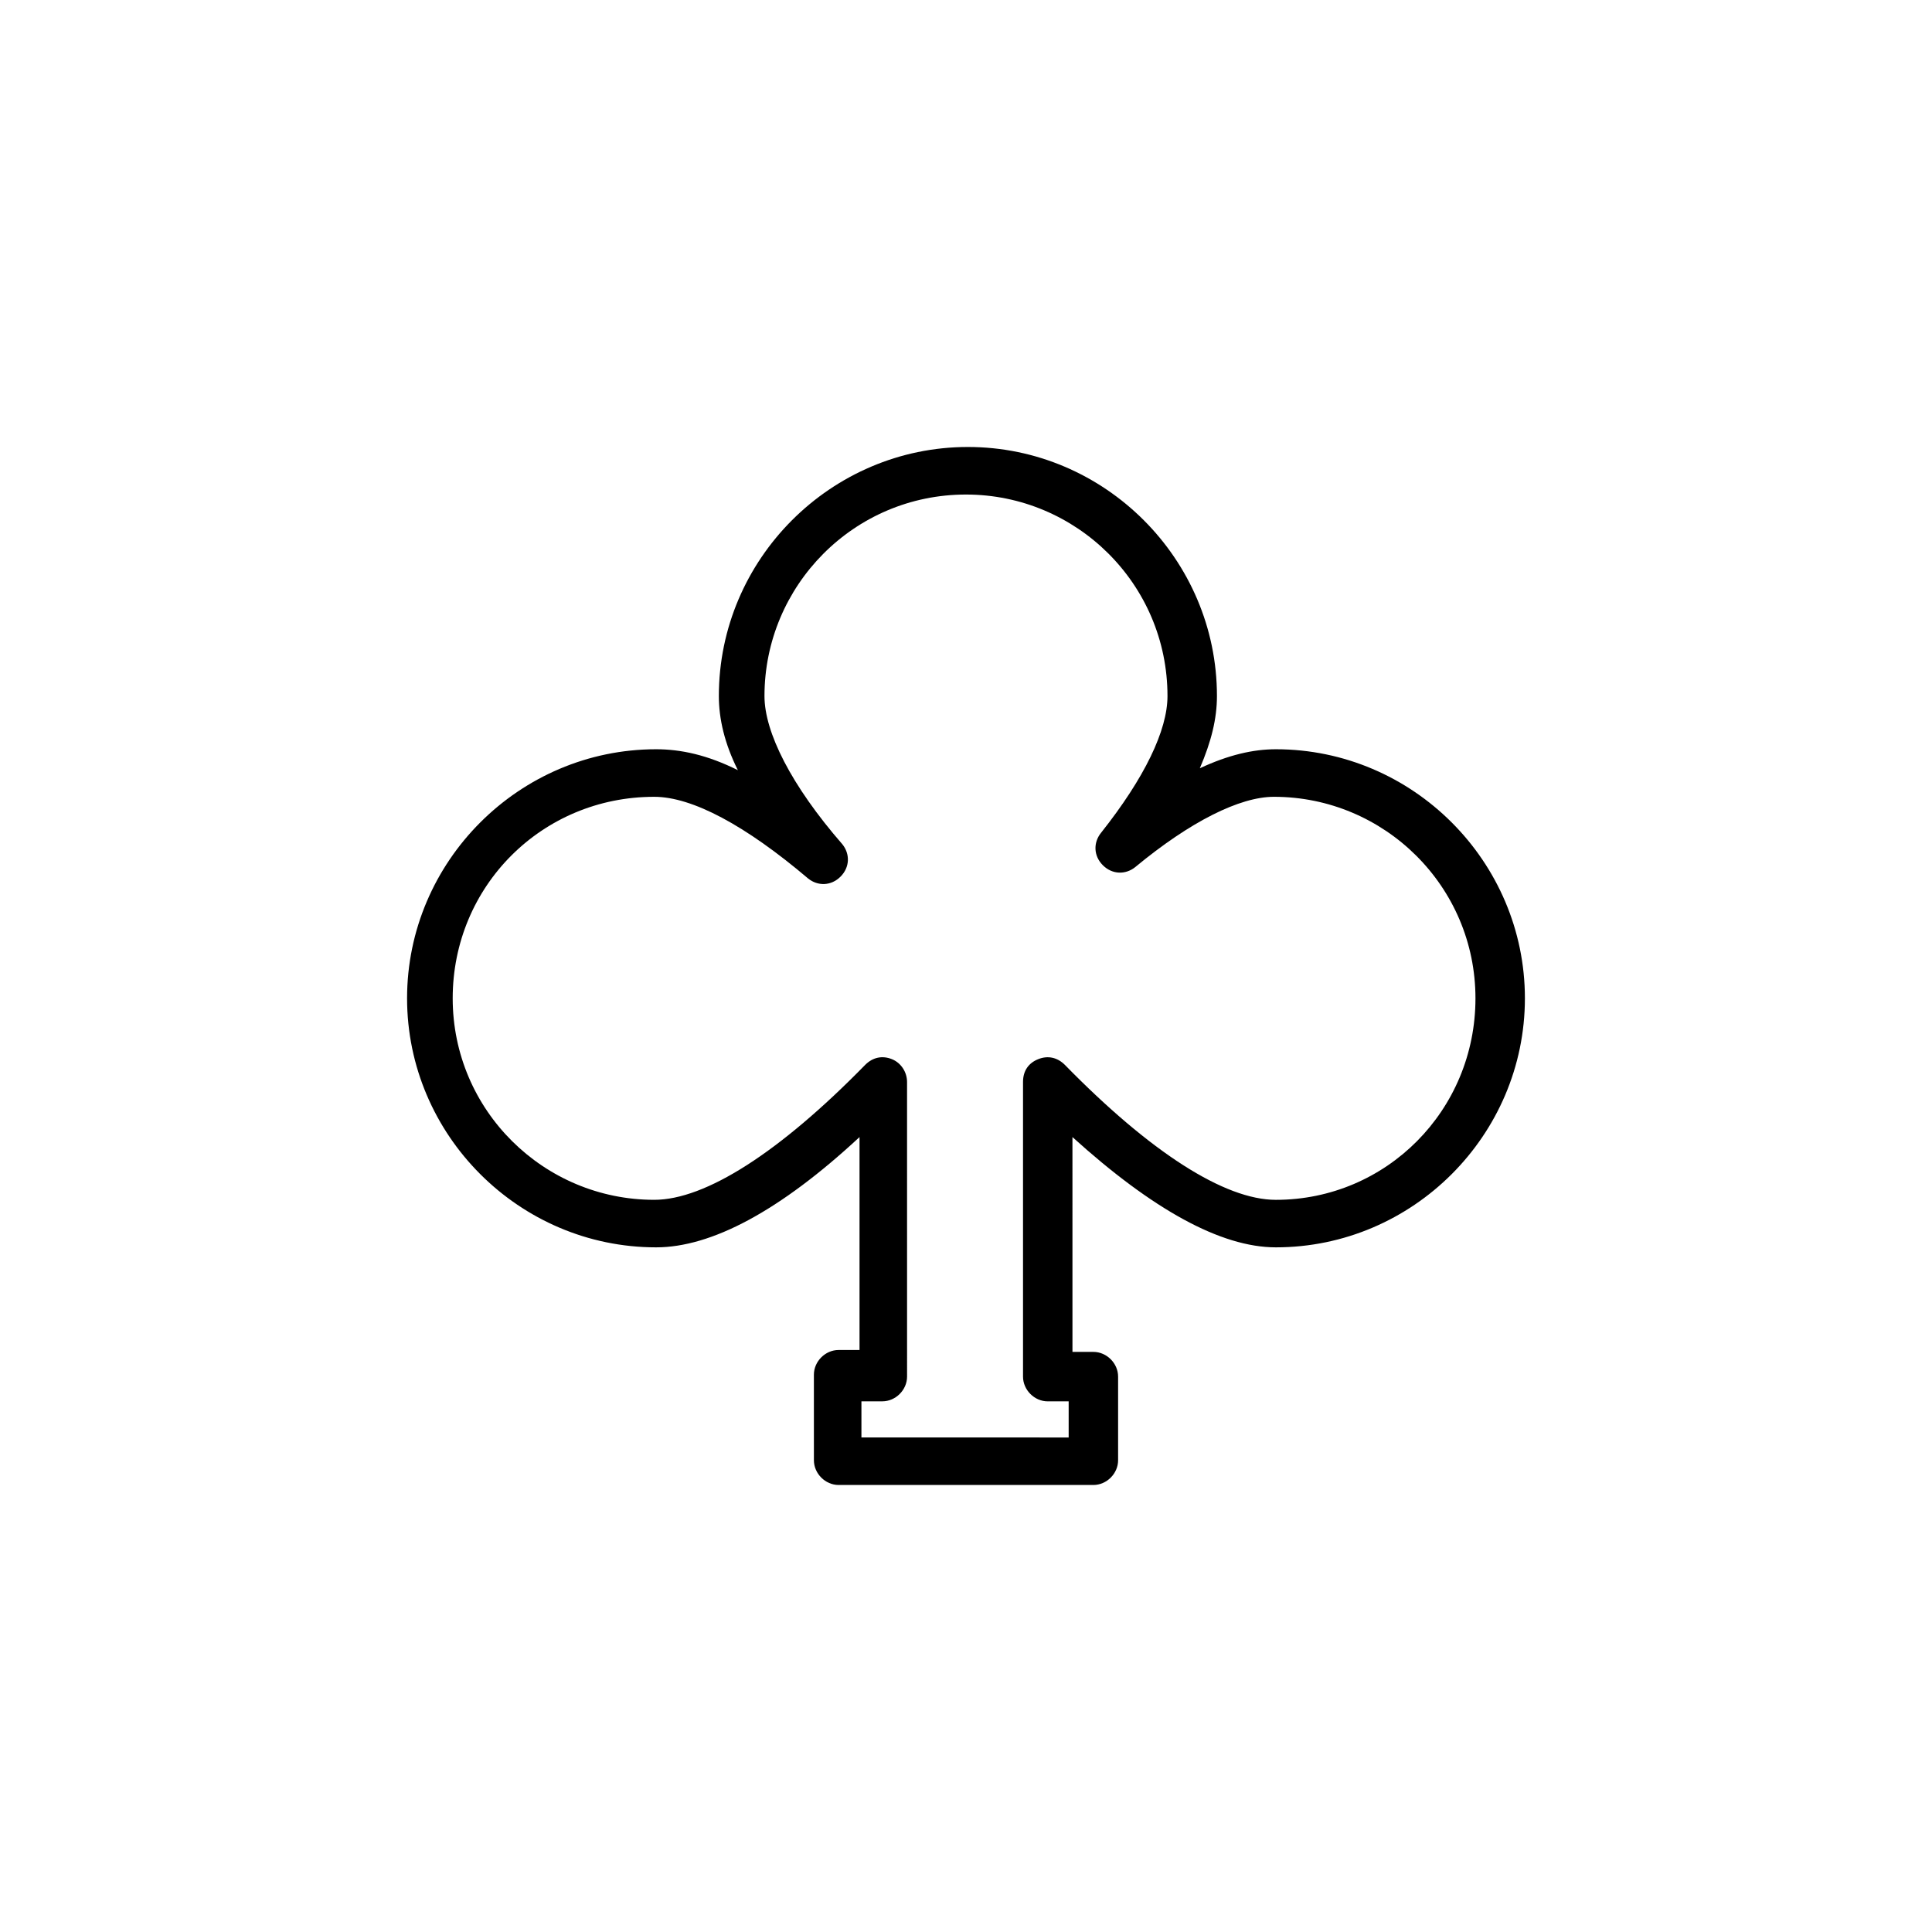 <?xml version="1.0" encoding="UTF-8"?>
<!-- Uploaded to: SVG Repo, www.svgrepo.com, Generator: SVG Repo Mixer Tools -->
<svg fill="#000000" width="800px" height="800px" version="1.1" viewBox="144 144 512 512" xmlns="http://www.w3.org/2000/svg">
 <path d="m482.12 342.56c-6.047 0-12.594 1.512-20.152 5.039 3.023-7.055 4.535-13.098 4.535-19.145 0-36.273-29.727-66-66-66-36.273 0-66 29.727-66 66 0 6.047 1.512 12.594 5.039 19.648-8.062-4.031-15.113-5.543-21.664-5.543-36.273 0-66 29.727-66 66s29.727 66 66 66c14.609 0 32.746-9.574 53.906-29.223v56.426h-5.543c-3.527 0-6.551 3.023-6.551 6.551l0.004 22.672c0 3.527 3.023 6.551 6.551 6.551h67.512c3.527 0 6.551-3.023 6.551-6.551v-22.168c0-3.527-3.023-6.551-6.551-6.551h-5.543l-0.004-56.93c21.16 19.145 39.297 29.223 53.906 29.223 36.273 0 66-29.727 66-66s-29.723-66-65.996-66zm0 119.41c-13.602 0-33.25-12.594-55.922-35.77-2.016-2.016-4.535-2.519-7.055-1.512s-4.031 3.023-4.031 6.047v78.09c0 3.527 3.023 6.551 6.551 6.551h5.543v9.574l-54.918-0.008v-9.574h5.543c3.527 0 6.551-3.023 6.551-6.551l-0.004-78.086c0-2.519-1.512-5.039-4.031-6.047-2.519-1.008-5.039-0.504-7.055 1.512-22.672 23.176-42.32 35.77-55.922 35.77-29.223 0-53.402-23.68-53.402-53.402 0-29.727 23.68-53.402 53.402-53.402 10.078 0 24.184 7.559 40.809 21.664 2.519 2.016 6.047 2.016 8.566-0.504 2.519-2.519 2.519-6.047 0.504-8.566-13.602-15.617-20.656-29.727-20.656-39.297 0-29.223 23.68-53.402 53.402-53.402 29.223 0 53.402 23.68 53.402 53.402 0 9.07-6.047 21.664-17.633 36.273-2.016 2.519-2.016 6.047 0.504 8.566s6.047 2.519 8.566 0.504c14.609-12.09 27.711-18.641 36.777-18.641 29.223 0 53.402 23.68 53.402 53.402 0.004 29.727-23.676 53.406-52.895 53.406z"/>
</svg>